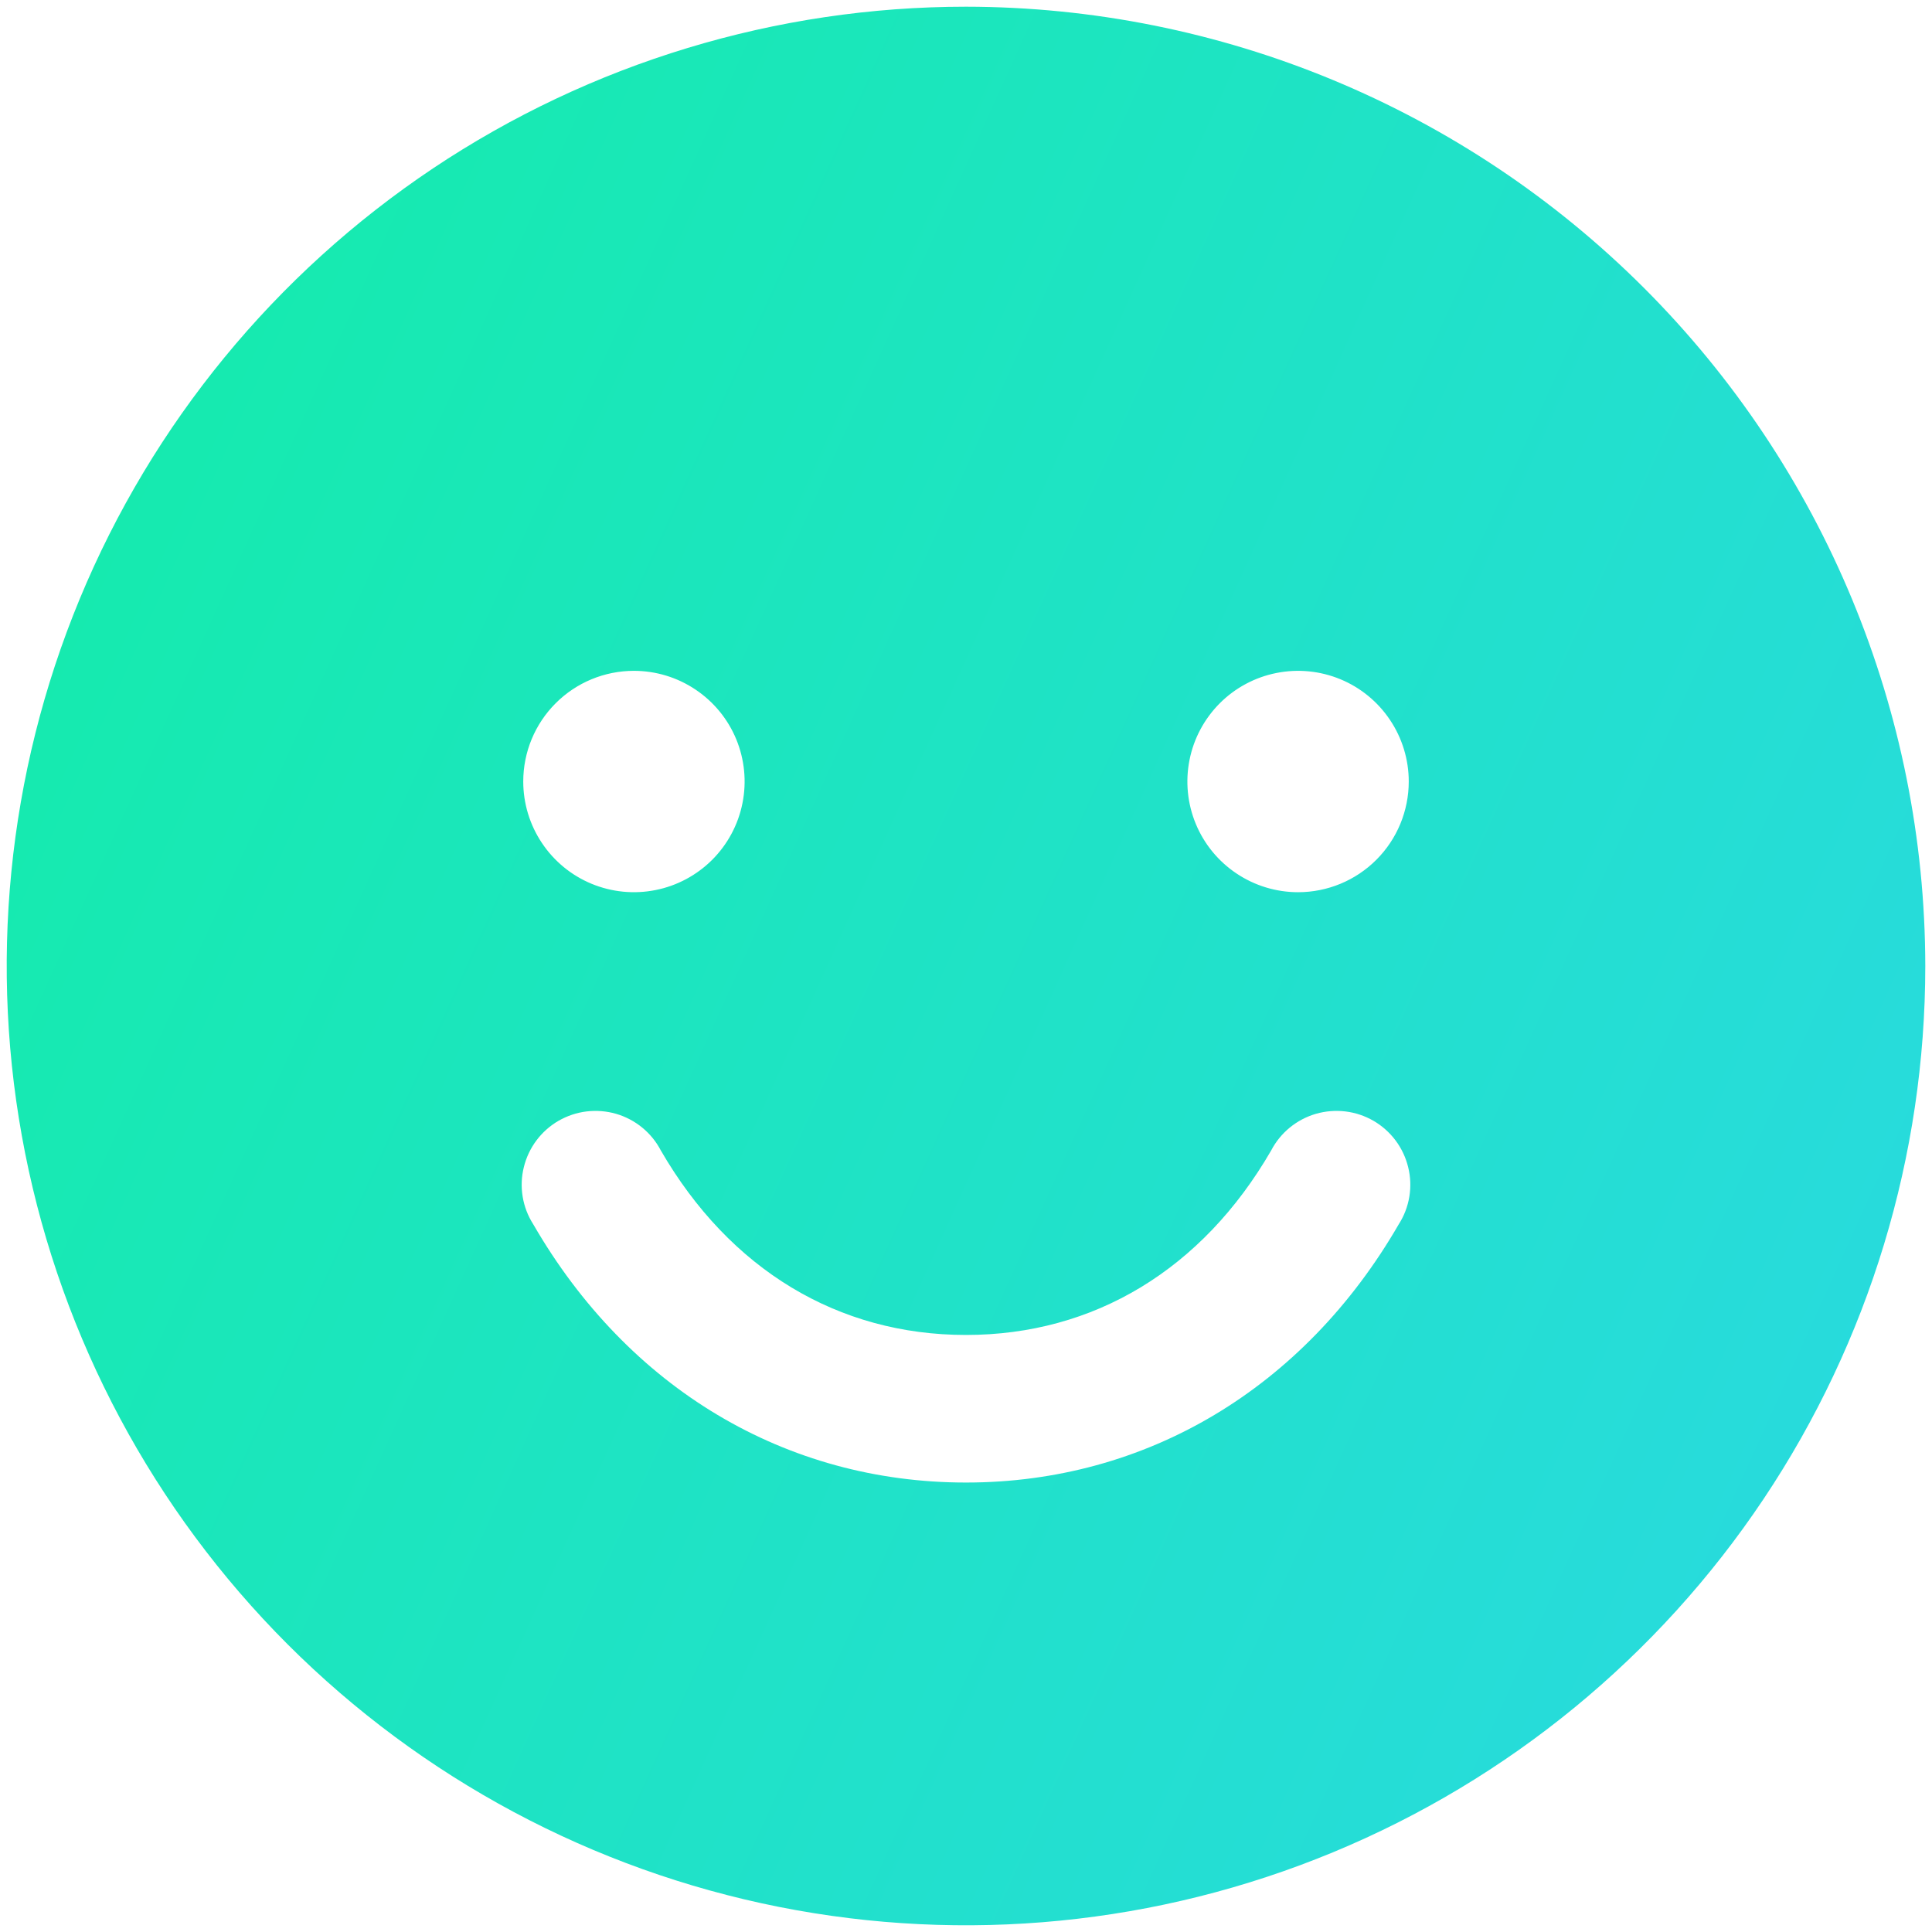 <?xml version="1.0" encoding="UTF-8"?>
<svg xmlns="http://www.w3.org/2000/svg" width="36" height="36" viewBox="0 0 36 36" fill="none">
  <path d="M18 0.125C14.465 0.125 11.009 1.173 8.069 3.137C5.13 5.102 2.839 7.893 1.486 11.159C0.133 14.426 -0.221 18.02 0.468 21.487C1.158 24.955 2.861 28.14 5.36 30.64C7.86 33.139 11.045 34.842 14.513 35.532C17.98 36.221 21.574 35.867 24.84 34.514C28.107 33.161 30.898 30.87 32.862 27.931C34.827 24.991 35.875 21.535 35.875 18C35.87 13.261 33.985 8.717 30.634 5.366C27.283 2.015 22.739 0.13 18 0.125ZM11.812 12.5C12.22 12.5 12.619 12.621 12.958 12.848C13.297 13.074 13.562 13.396 13.718 13.773C13.874 14.15 13.915 14.565 13.835 14.965C13.756 15.365 13.559 15.732 13.271 16.021C12.982 16.309 12.615 16.506 12.215 16.585C11.815 16.665 11.4 16.624 11.023 16.468C10.646 16.312 10.324 16.047 10.098 15.708C9.871 15.369 9.75 14.97 9.75 14.562C9.75 14.015 9.967 13.491 10.354 13.104C10.741 12.717 11.265 12.5 11.812 12.5ZM26.064 22.812C24.296 25.87 21.357 27.625 18 27.625C14.643 27.625 11.704 25.872 9.936 22.812C9.836 22.656 9.769 22.481 9.739 22.298C9.709 22.115 9.716 21.928 9.761 21.748C9.805 21.568 9.885 21.398 9.996 21.25C10.107 21.102 10.247 20.977 10.408 20.884C10.569 20.792 10.746 20.732 10.93 20.71C11.114 20.688 11.301 20.703 11.479 20.754C11.657 20.806 11.823 20.893 11.967 21.011C12.11 21.128 12.228 21.273 12.314 21.438C13.598 23.656 15.616 24.875 18 24.875C20.384 24.875 22.402 23.655 23.686 21.438C23.772 21.273 23.89 21.128 24.033 21.011C24.177 20.893 24.343 20.806 24.521 20.754C24.699 20.703 24.886 20.688 25.07 20.71C25.254 20.732 25.432 20.792 25.592 20.884C25.753 20.977 25.893 21.102 26.004 21.25C26.115 21.398 26.195 21.568 26.239 21.748C26.284 21.928 26.291 22.115 26.261 22.298C26.231 22.481 26.164 22.656 26.064 22.812ZM24.188 16.625C23.78 16.625 23.381 16.504 23.042 16.277C22.703 16.051 22.438 15.729 22.282 15.352C22.126 14.975 22.085 14.56 22.165 14.16C22.244 13.76 22.441 13.393 22.729 13.104C23.017 12.816 23.385 12.619 23.785 12.54C24.185 12.46 24.6 12.501 24.977 12.657C25.354 12.813 25.676 13.078 25.902 13.417C26.129 13.756 26.25 14.155 26.25 14.562C26.25 15.11 26.033 15.634 25.646 16.021C25.259 16.408 24.735 16.625 24.188 16.625Z" fill="url(#paint0_linear_6976_72965)"></path>
  <defs>
    <linearGradient id="paint0_linear_6976_72965" x1="-8.557" y1="-16.228" x2="47.233" y2="9.036" gradientUnits="userSpaceOnUse">
      <stop stop-color="#0BC29A"></stop>
      <stop offset="0.24" stop-color="#13EDA8"></stop>
      <stop offset="1" stop-color="#2AD9E2"></stop>
    </linearGradient>
  </defs>
</svg>
